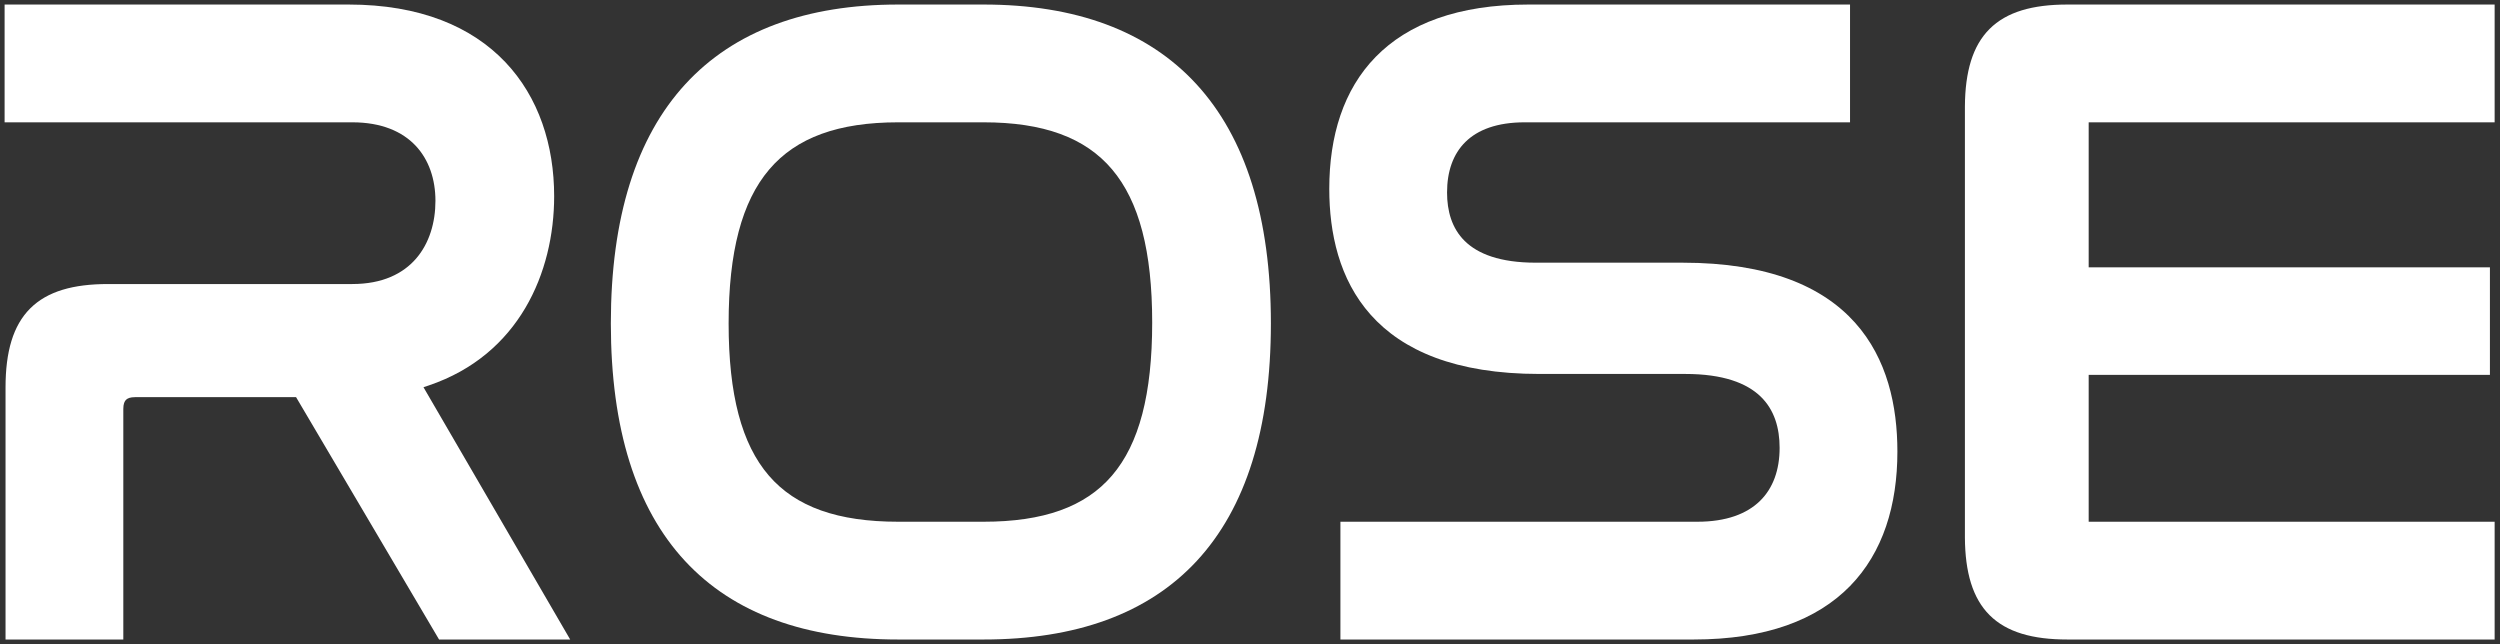 <svg width="163" height="42" viewBox="0 0 163 42" fill="none" xmlns="http://www.w3.org/2000/svg">
<rect x="0" y="0" width="163" height="42" fill="#333333" stroke="none"/>
<path d="M28.343 25.313L28.343 25.313C28.34 25.314 28.338 25.315 28.335 25.316C28.338 25.315 28.34 25.314 28.343 25.313Z" fill="white"/>
<path d="M127.812 34.987C127.812 35.01 127.812 35.032 127.812 35.055C127.812 35.044 127.812 35.034 127.812 35.023C127.812 35.011 127.812 34.999 127.812 34.987Z" fill="white"/>
<path d="M27.611 25.247L37.176 41.696H28.627L19.304 25.895H8.801C8.502 25.895 8.325 25.964 8.222 26.063C8.121 26.16 8.04 26.333 8.04 26.657V41.696H0.361V25.265C0.361 22.934 0.85 21.229 1.968 20.111C3.086 18.993 4.776 18.519 7.046 18.519H22.968C24.93 18.519 26.274 17.848 27.132 16.856C27.995 15.857 28.391 14.502 28.391 13.096C28.391 11.695 27.968 10.419 27.095 9.496C26.224 8.576 24.877 7.975 22.968 7.975H0.3V0.296H22.726C27.384 0.296 30.744 1.738 32.939 4.042C35.131 6.343 36.131 9.472 36.131 12.793C36.131 17.77 33.839 23.139 27.959 25.13L27.611 25.247Z" fill="white"/>
<path d="M128.112 6.941L128.112 6.94V6.94C128.127 4.661 128.618 2.989 129.719 1.888C130.837 0.771 132.527 0.296 134.797 0.296H162.65V7.976H136.182V17.43H162.343V24.443H136.182V34.017H162.65V41.696H134.797C132.527 41.696 130.837 41.222 129.719 40.105C128.618 39.003 128.127 37.331 128.112 35.053V35.052L128.112 35.052C128.112 35.038 128.112 35.024 128.112 35.01L128.112 34.987V7.006L128.112 6.99L128.112 6.978C128.112 6.966 128.112 6.953 128.112 6.941Z" fill="white"/>
<path d="M120.622 0.296V7.975H99.408C97.608 7.975 96.352 8.461 95.547 9.253C94.741 10.045 94.348 11.178 94.348 12.551C94.348 13.749 94.654 14.88 95.501 15.713C96.349 16.546 97.783 17.127 100.134 17.127H109.7C115.318 17.127 118.838 18.685 120.947 21.037C123.052 23.384 123.71 26.472 123.71 29.442C123.71 32.938 122.774 36.011 120.622 38.211C118.468 40.411 115.135 41.696 110.426 41.696H87.395V34.017H110.668C112.558 34.017 113.89 33.501 114.749 32.663C115.608 31.826 116.031 30.631 116.031 29.2C116.031 27.912 115.695 26.722 114.789 25.851C113.881 24.978 112.355 24.382 109.881 24.382H100.376C94.878 24.382 91.434 22.838 89.37 20.524C87.311 18.215 86.669 15.188 86.669 12.309C86.669 8.873 87.589 5.86 89.696 3.707C91.805 1.551 95.061 0.296 99.65 0.296H120.622Z" fill="white"/>
<path fill-rule="evenodd" clip-rule="evenodd" d="M58.56 0.296H64.129C70.113 0.296 74.811 2.007 78.009 5.491C81.203 8.971 82.862 14.177 82.862 21.087C82.862 27.967 81.218 33.128 78.031 36.571C74.84 40.017 70.142 41.696 64.129 41.696H58.56C52.547 41.696 47.85 40.017 44.659 36.571C41.471 33.128 39.827 27.967 39.827 21.087C39.827 14.177 41.486 8.971 44.681 5.491C47.878 2.007 52.576 0.296 58.56 0.296ZM64.129 7.975H58.56C54.667 7.975 51.928 8.963 50.152 11.052C48.367 13.152 47.506 16.418 47.506 21.087C47.506 25.727 48.352 28.947 50.128 31.008C51.895 33.059 54.634 34.017 58.56 34.017H64.129C68.024 34.017 70.748 33.059 72.508 31.001C74.277 28.932 75.123 25.697 75.123 21.027C75.123 16.387 74.277 13.136 72.507 11.044C70.746 8.963 68.022 7.975 64.129 7.975Z" fill="white"/>
</svg>
